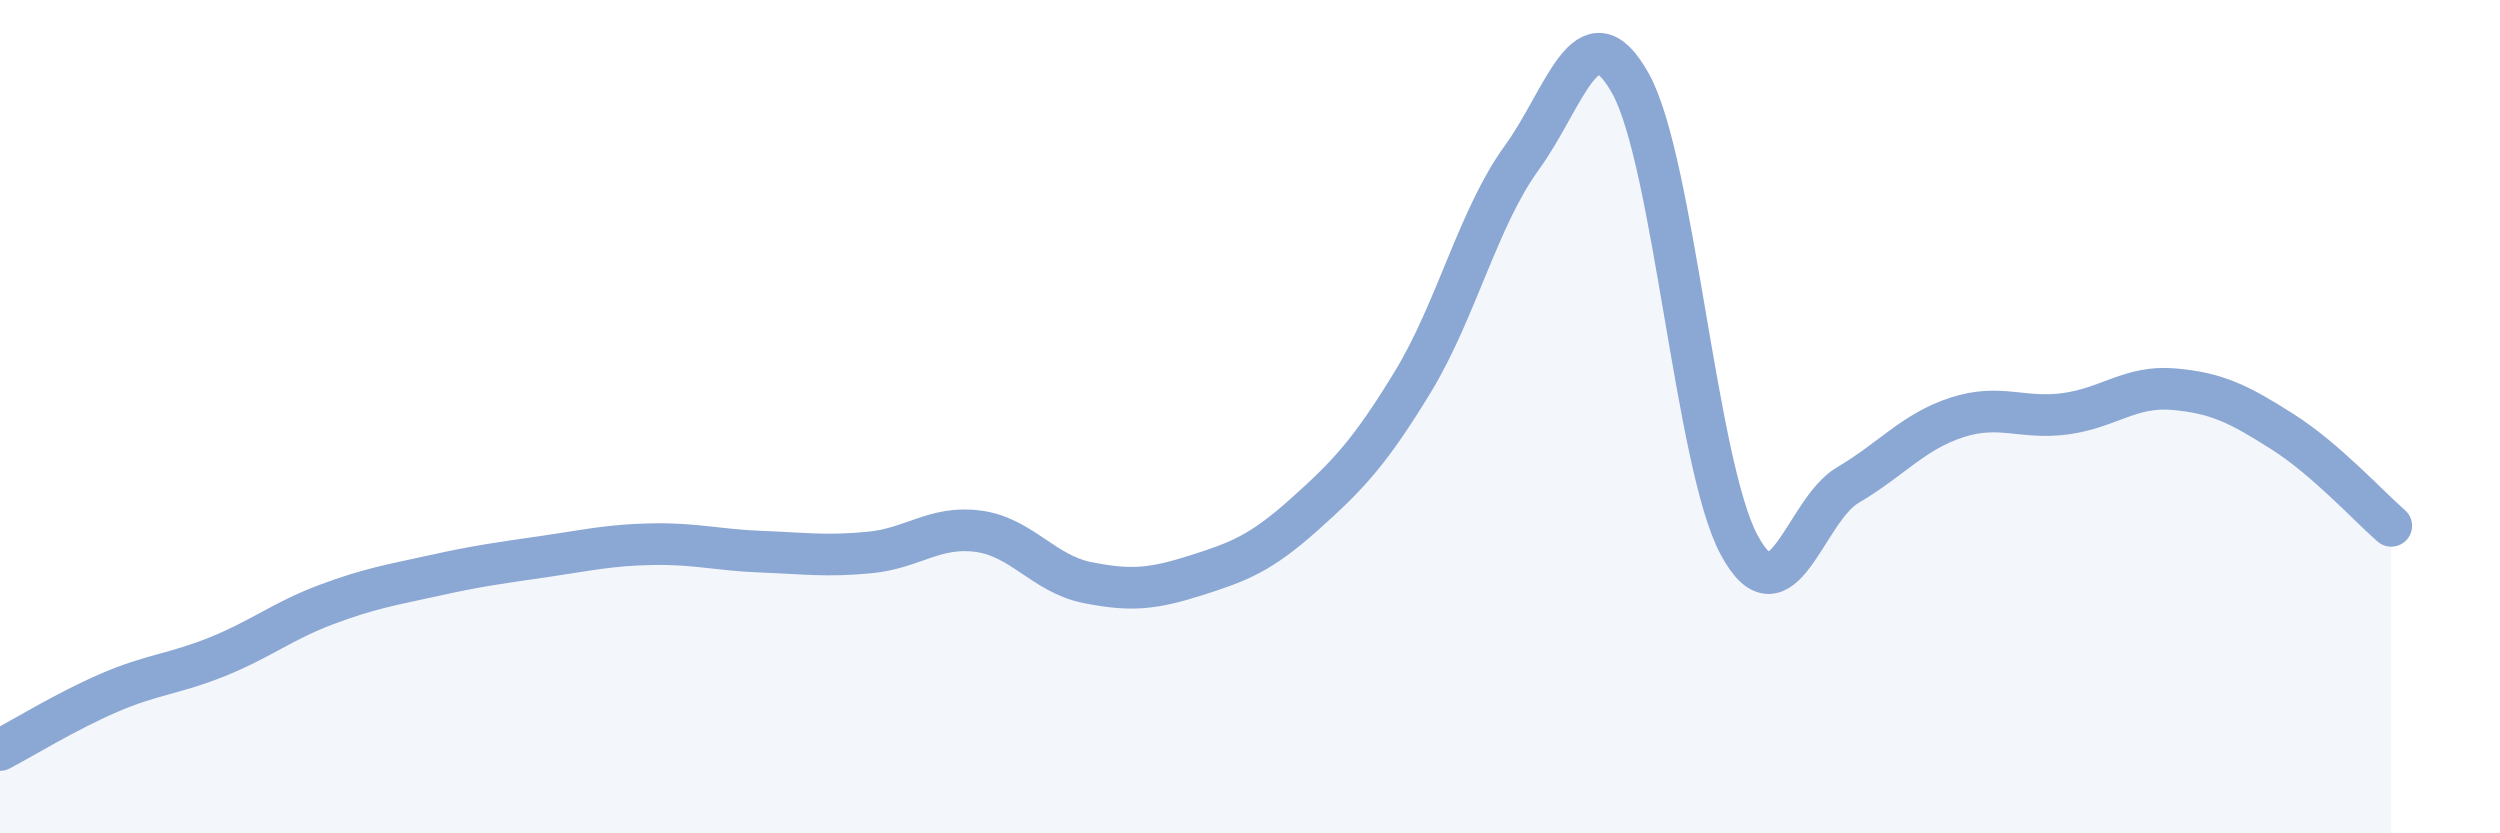 
    <svg width="60" height="20" viewBox="0 0 60 20" xmlns="http://www.w3.org/2000/svg">
      <path
        d="M 0,18 C 0.52,17.73 1.57,17.08 2.61,16.63 C 3.65,16.18 4.18,16.18 5.22,15.76 C 6.26,15.34 6.79,14.9 7.83,14.51 C 8.87,14.12 9.39,14.04 10.43,13.81 C 11.47,13.58 12,13.51 13.04,13.36 C 14.08,13.21 14.61,13.08 15.65,13.06 C 16.69,13.04 17.22,13.2 18.26,13.24 C 19.3,13.28 19.83,13.36 20.87,13.26 C 21.91,13.16 22.44,12.61 23.48,12.75 C 24.52,12.89 25.05,13.77 26.09,13.98 C 27.13,14.19 27.66,14.14 28.7,13.81 C 29.74,13.48 30.26,13.28 31.3,12.35 C 32.34,11.42 32.87,10.87 33.91,9.16 C 34.95,7.45 35.48,5.22 36.52,3.79 C 37.56,2.36 38.09,0.14 39.13,2 C 40.17,3.86 40.7,11.15 41.74,13.08 C 42.78,15.01 43.31,12.25 44.35,11.64 C 45.39,11.03 45.92,10.36 46.96,10.02 C 48,9.68 48.53,10.07 49.57,9.93 C 50.61,9.79 51.13,9.25 52.17,9.34 C 53.21,9.43 53.74,9.7 54.78,10.36 C 55.82,11.02 56.87,12.17 57.39,12.62L57.39 20L0 20Z"
        fill="#8ba7d3"
        opacity="0.1"
        stroke-linecap="round"
        stroke-linejoin="round"
      />
      <path
        d="M 0,18 C 0.52,17.73 1.57,17.08 2.61,16.63 C 3.65,16.18 4.18,16.18 5.22,15.76 C 6.26,15.34 6.79,14.9 7.83,14.51 C 8.87,14.12 9.39,14.04 10.43,13.81 C 11.47,13.58 12,13.51 13.04,13.36 C 14.08,13.21 14.61,13.08 15.65,13.06 C 16.69,13.04 17.22,13.2 18.26,13.24 C 19.3,13.28 19.83,13.36 20.87,13.26 C 21.91,13.16 22.44,12.61 23.48,12.75 C 24.52,12.89 25.05,13.77 26.09,13.98 C 27.13,14.19 27.66,14.14 28.7,13.81 C 29.74,13.48 30.26,13.28 31.3,12.35 C 32.34,11.42 32.87,10.87 33.91,9.16 C 34.95,7.45 35.48,5.22 36.52,3.79 C 37.56,2.36 38.09,0.14 39.13,2 C 40.17,3.86 40.7,11.15 41.74,13.08 C 42.78,15.01 43.31,12.25 44.35,11.64 C 45.39,11.03 45.92,10.36 46.96,10.02 C 48,9.68 48.53,10.07 49.57,9.93 C 50.61,9.79 51.13,9.25 52.17,9.34 C 53.21,9.43 53.74,9.7 54.78,10.36 C 55.82,11.02 56.87,12.17 57.39,12.62"
        stroke="#8ba7d3"
        stroke-width="1"
        fill="none"
        stroke-linecap="round"
        stroke-linejoin="round"
      />
    </svg>
  